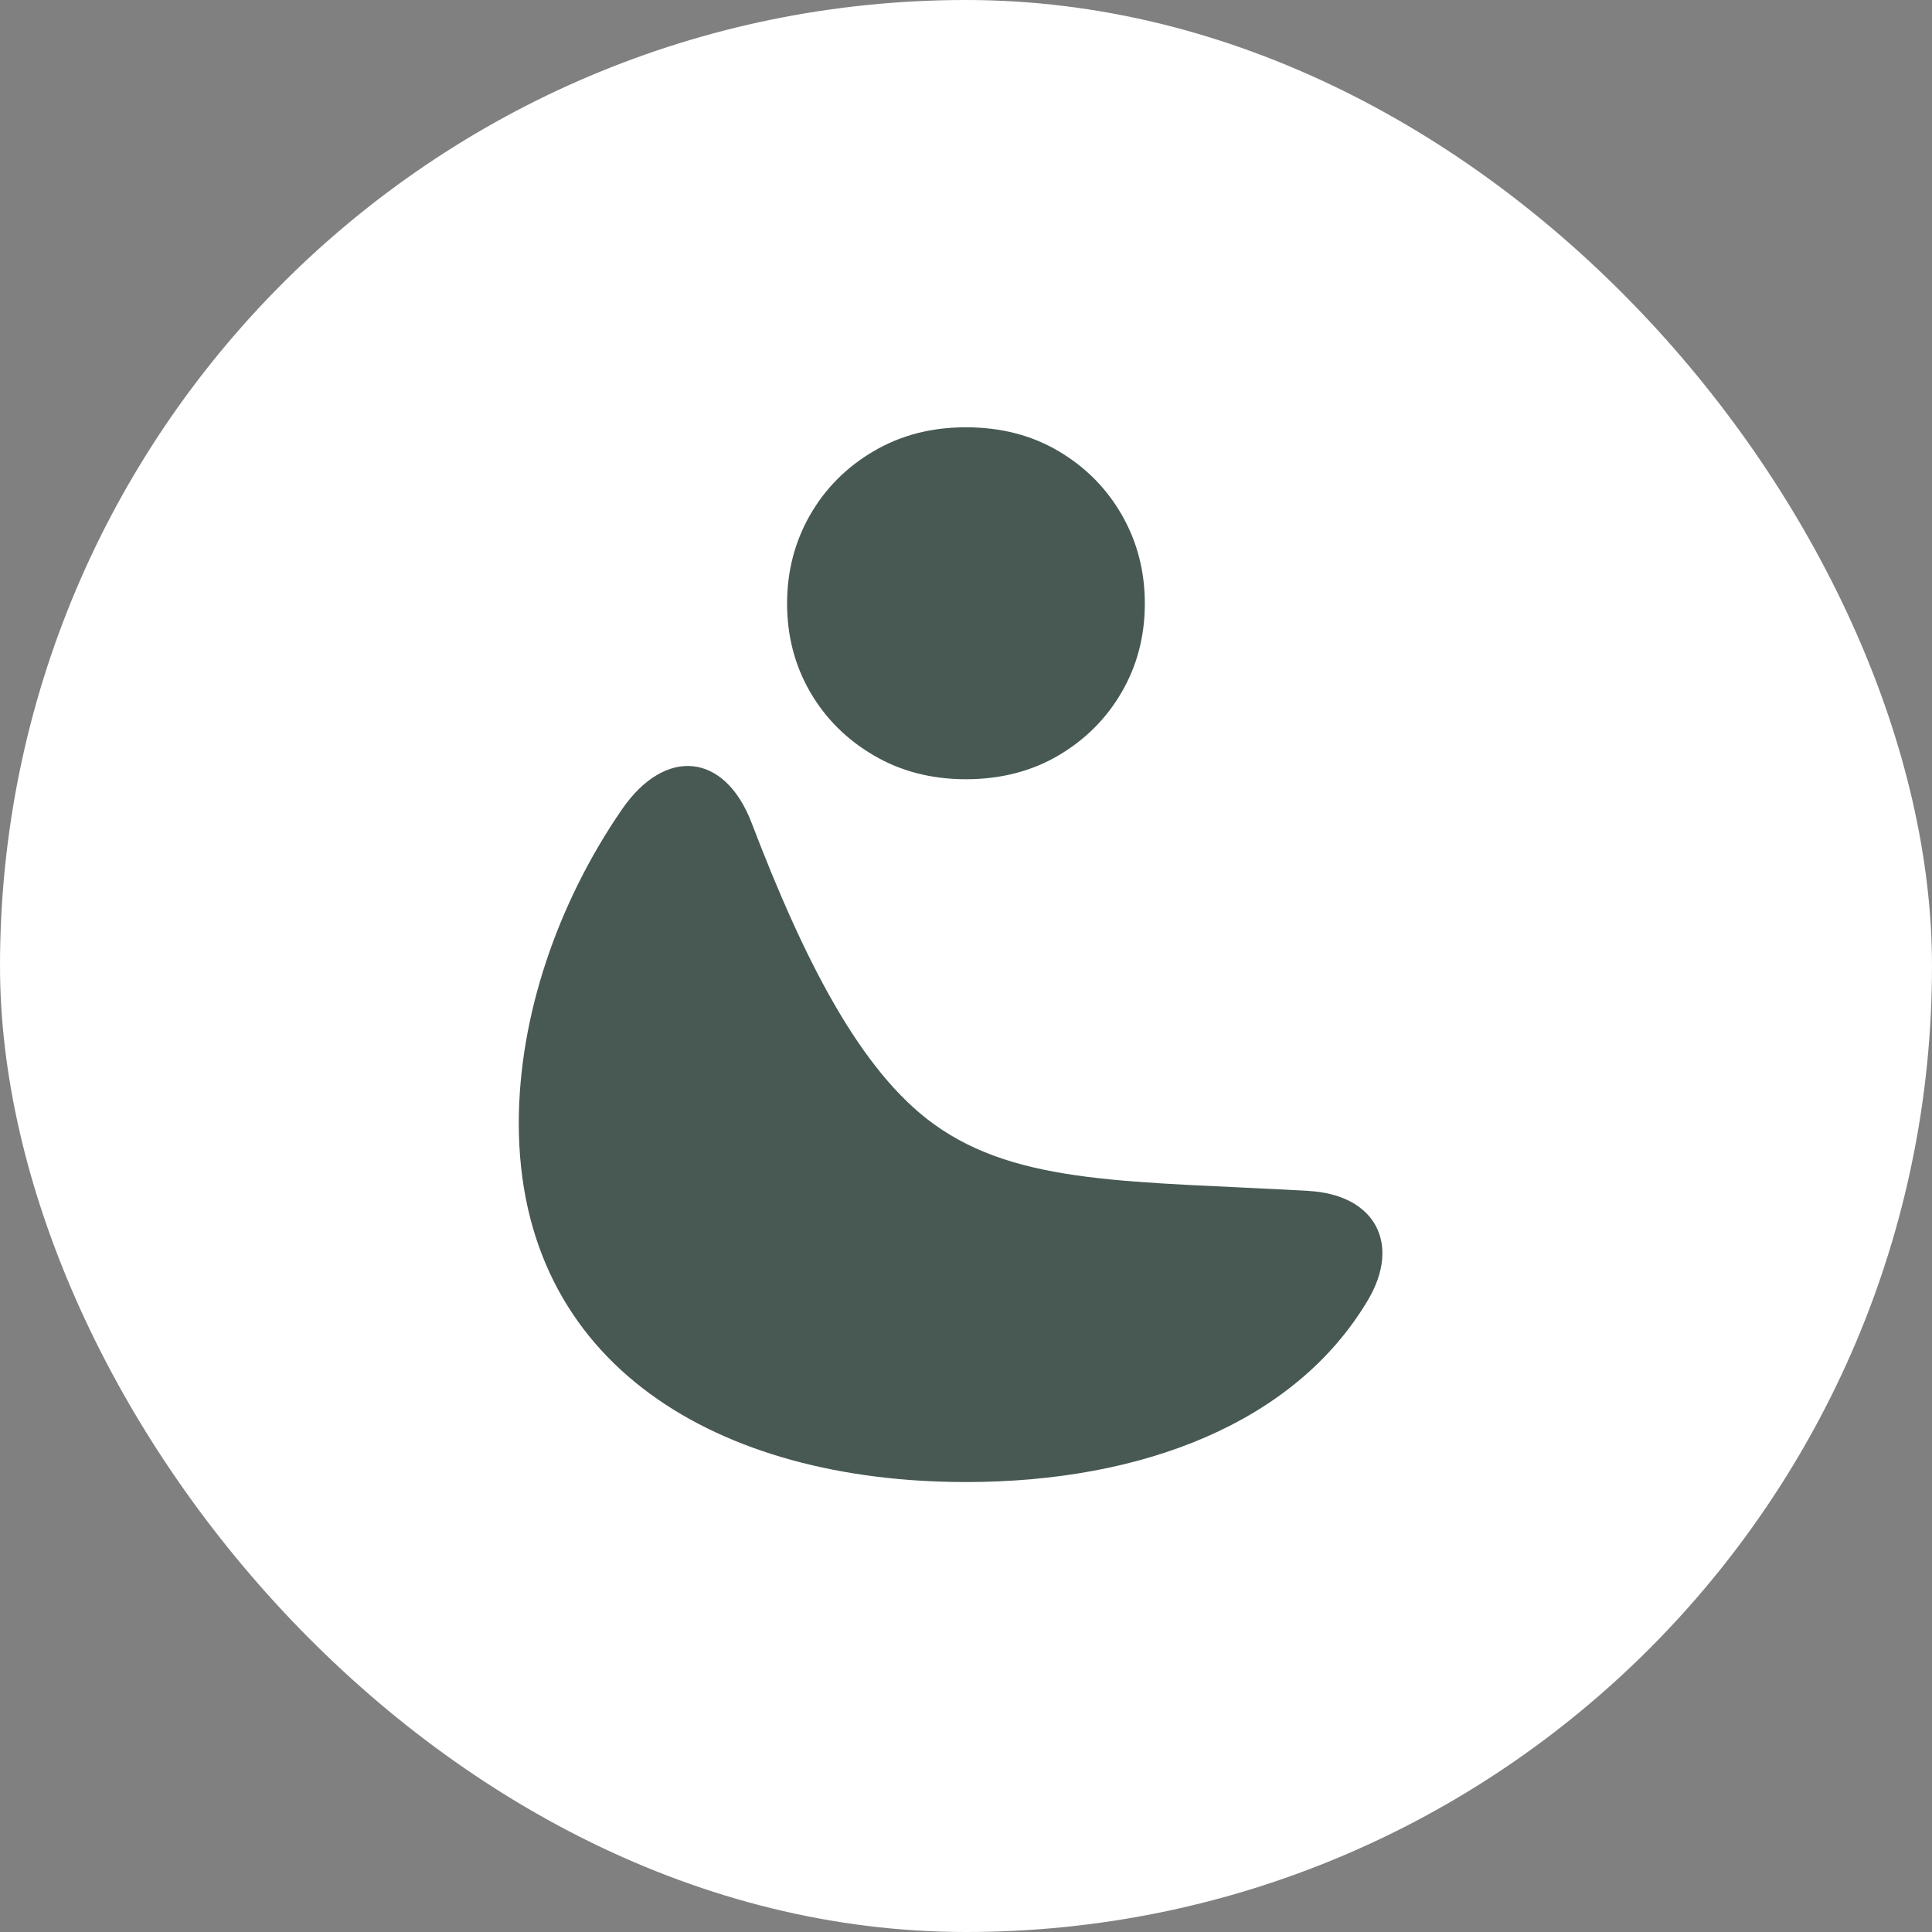 <svg width="48" height="48" viewBox="0 0 48 48" fill="none" xmlns="http://www.w3.org/2000/svg">
<rect x="0" y="0" width="48" height="48" fill="#808080" stroke="none"/>
<rect width="48" height="48" rx="24" fill="white"/>
<path d="M32.515 29.589C34.165 29.682 34.816 30.902 33.984 32.304C32.177 35.347 28.386 36.821 24 36.821C17.863 36.821 12.889 33.934 12.889 27.905C12.889 25.254 13.851 22.436 15.451 20.111C16.523 18.554 18.004 18.69 18.676 20.45C19.983 23.872 21.379 26.612 23.199 27.927C25.312 29.455 28.135 29.34 32.515 29.588V29.589ZM26.302 18.766C26.971 18.371 27.495 17.844 27.874 17.186C28.254 16.528 28.443 15.797 28.443 14.996C28.443 14.194 28.254 13.461 27.874 12.798C27.495 12.135 26.97 11.605 26.302 11.21C25.633 10.814 24.866 10.616 23.999 10.616C23.133 10.616 22.379 10.814 21.705 11.21C21.031 11.606 20.504 12.135 20.124 12.798C19.745 13.461 19.555 14.194 19.555 14.996C19.555 15.798 19.745 16.528 20.124 17.186C20.504 17.844 21.031 18.371 21.705 18.766C22.379 19.162 23.143 19.36 23.999 19.36C24.855 19.36 25.633 19.162 26.302 18.766Z" fill="#475952"/>
</svg>
